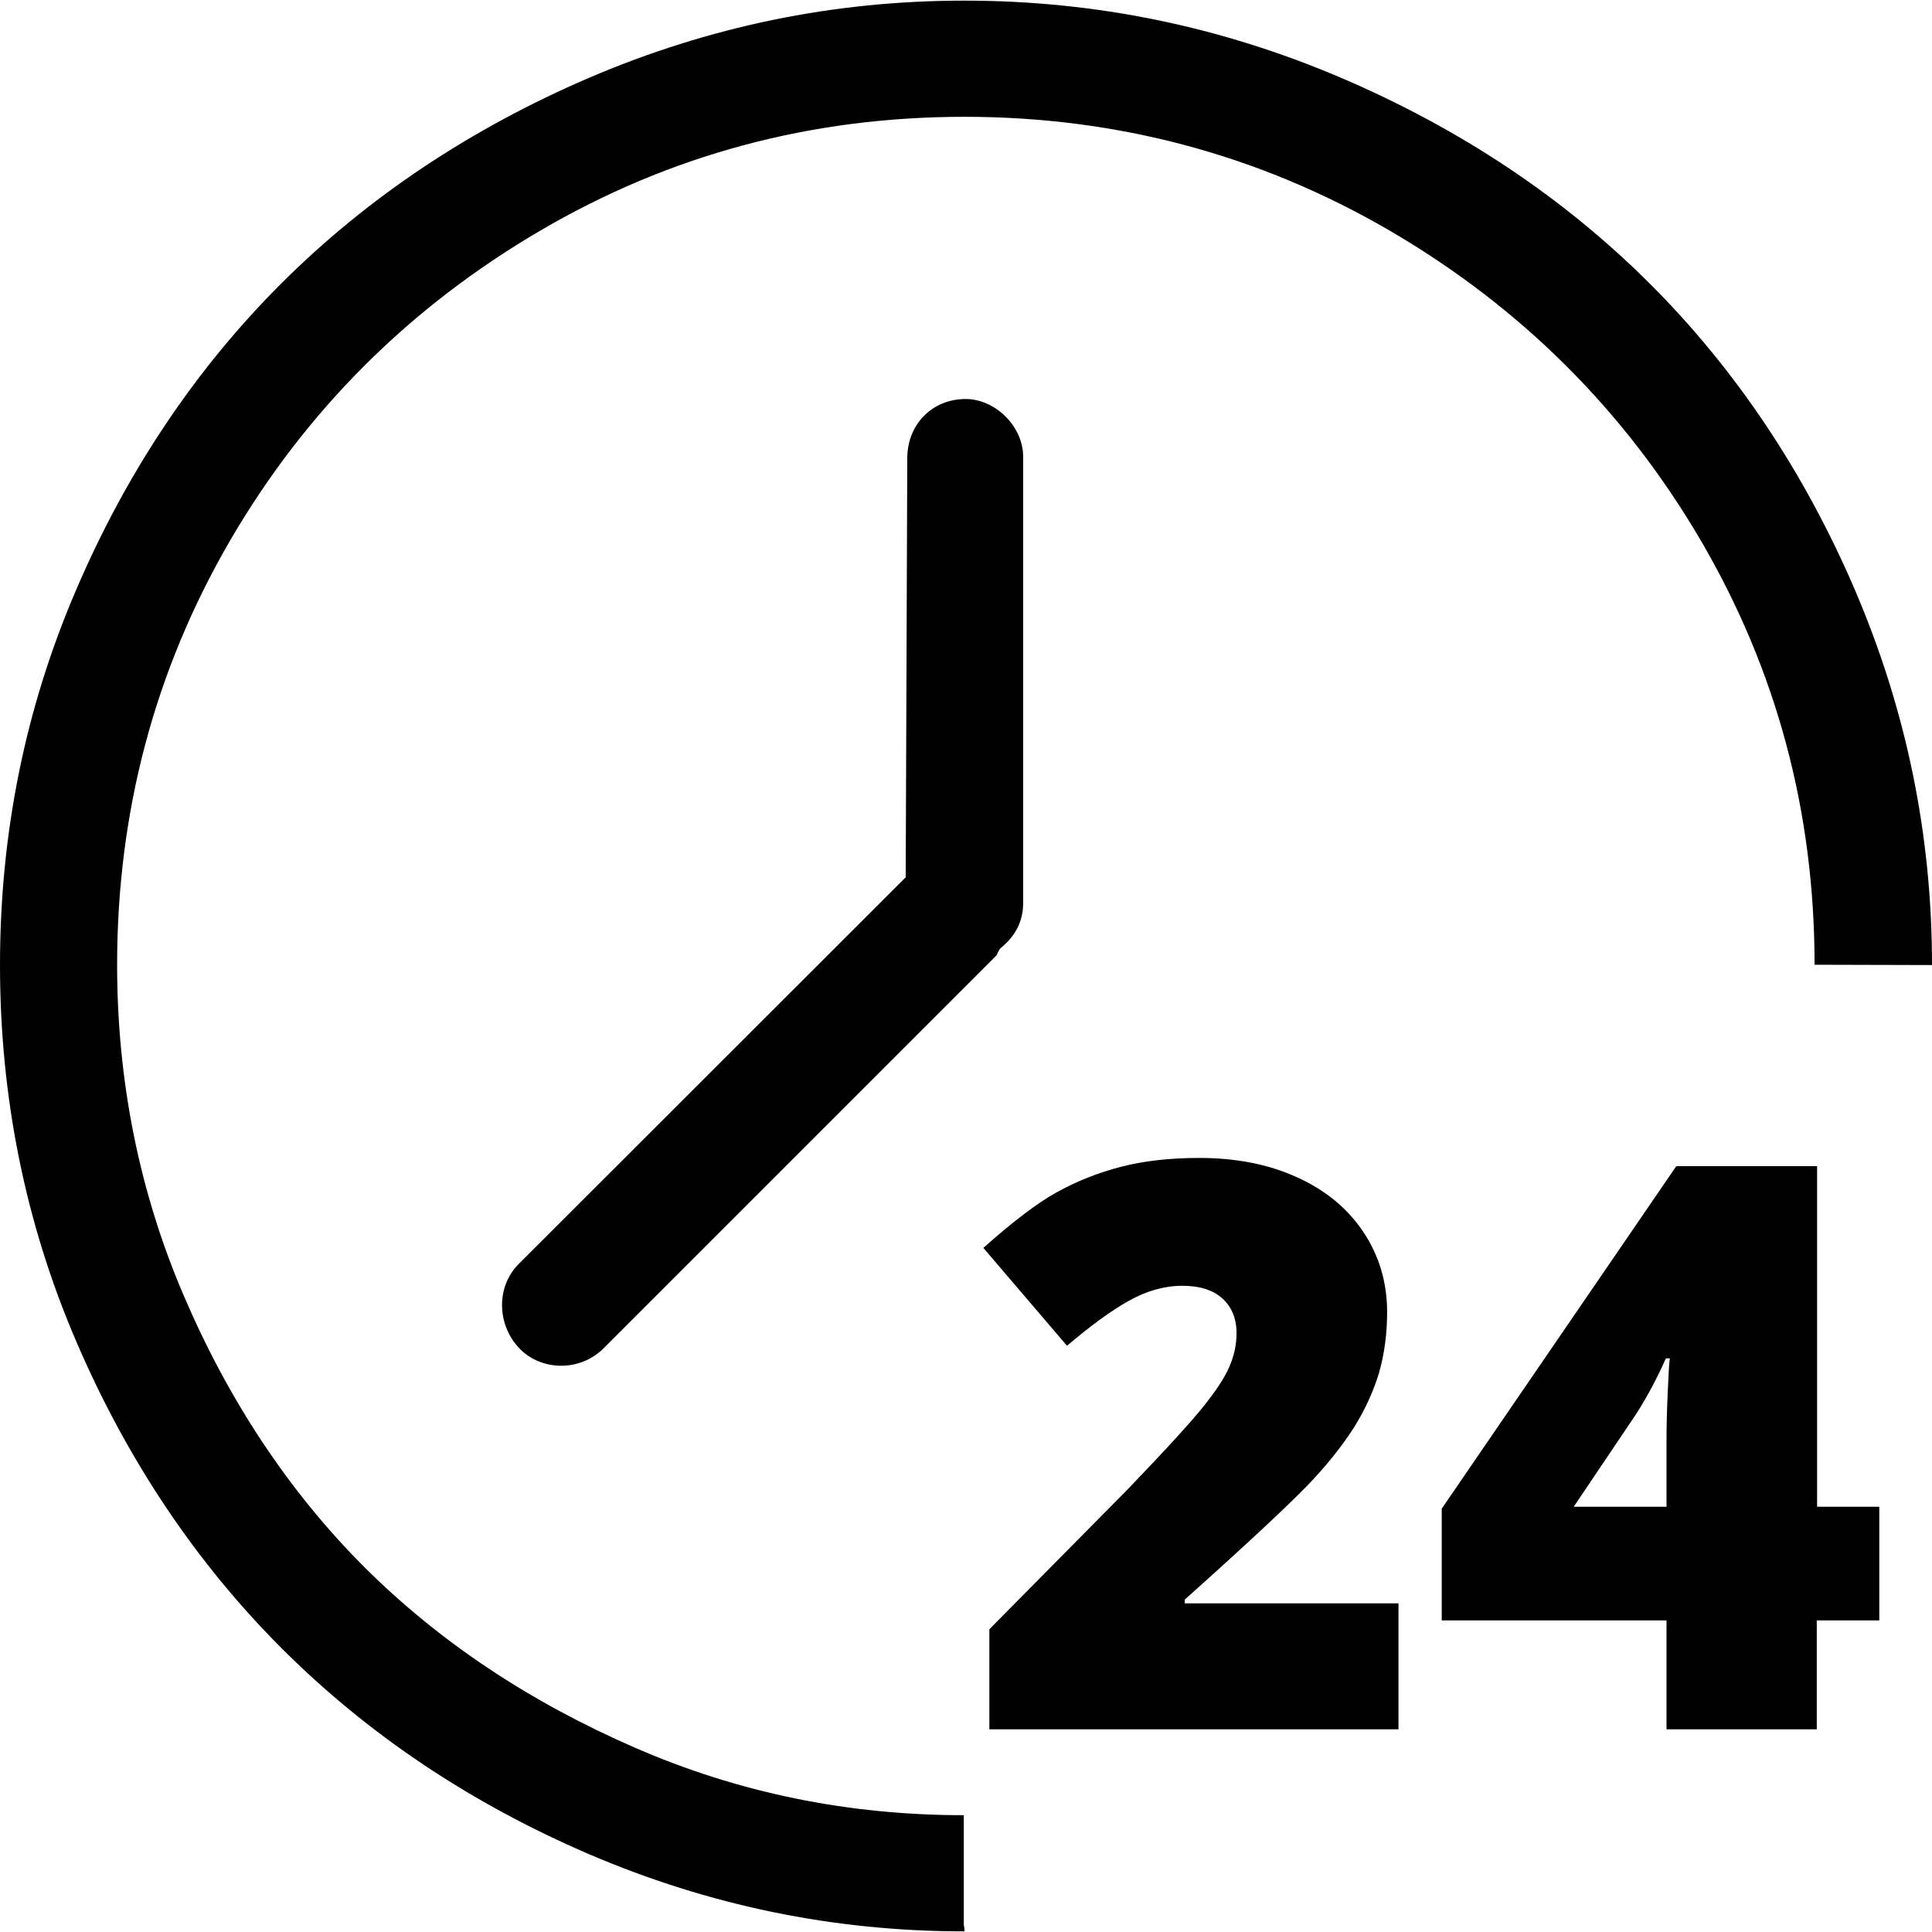 <?xml version="1.0" encoding="utf-8"?>
<!-- Generator: Adobe Illustrator 22.0.1, SVG Export Plug-In . SVG Version: 6.00 Build 0)  -->
<svg version="1.1" xmlns="http://www.w3.org/2000/svg" xmlns:xlink="http://www.w3.org/1999/xlink" x="0px" y="0px"
	 viewBox="0 0 612 612" style="enable-background:new 0 0 612 612;" xml:space="preserve">
<g>
	<g>
		<g>
			<path d="M612,305.7c0-41.5-8.2-80.9-24.4-118.8c-32.3-75.2-87.1-129.9-162.9-162.3C386.7,8.4,347,0.2,305.5,0.2
				c-41.5,0-80.9,8.2-118.8,24.4C111.5,56.9,56.4,111.5,24.1,186.9C7.9,224.6,0,264.2,0,305.7c0,41.5,7.9,81.4,24.1,119.1
				c32.3,75.3,87.4,130.3,162.6,162.6c37.9,16.2,77.3,24.4,118.8,24.4l0,0c0-0.3,0-0.7,0-1c-0.1-0.4-0.2-0.9-0.2-1.4V575
				c-36.4,0-71.2-7-104.2-21.4c-33.1-14.4-61.7-33.3-85.7-57.2c-23.9-23.9-43-52.8-57.2-86C44,377.3,37.1,342.1,37.1,305.7
				c0-48.5,11.9-93.4,35.8-134.5c24-41.2,56.9-73.9,98-98C212.1,49,257,37,305.5,37c48.5,0,93.6,12.1,134.8,36.1
				c41.4,24.2,74.3,56.9,98.4,98c24.1,41.2,36.1,86,36.1,134.5"/>
			<path d="M612,305.7"/>
			<path d="M574.9,305.7"/>
			<path d="M587.6,424.8"/>
			<path d="M286.9,277.9L164.3,400.4c-7.3,7.3-6.9,19.6,0.5,27c6.9,6.9,18.9,7.1,26.3-0.2l124.5-124.5c0.2-0.2,0.7-1.7,1.4-2.4
				c4.7-3.8,7.1-8.5,7.1-14.2l0-141.5c0-9.5-8.8-18.2-18.2-18.2c-10.9,0-18.4,8.3-18.5,18.5L286.9,277.9z"/>
		</g>
	</g>
	<line x1="574.9" y1="305.7" x2="612" y2="305.7"/>
	<g>
		<path d="M443,547.8H313.4v-31.7L357,472c12.5-13,20.6-21.9,24.4-26.7c3.8-4.8,6.5-8.8,8-12.3c1.5-3.4,2.3-7,2.3-10.7
			c0-4.6-1.5-8.3-4.5-11c-3-2.7-7.2-4-12.7-4c-5.6,0-11.3,1.6-17,4.8c-5.7,3.2-12.2,8-19.5,14.2l-26.5-31
			c9.2-8.2,16.9-14.1,23.2-17.6c6.3-3.5,13.1-6.2,20.4-8.1c7.4-1.9,15.6-2.8,24.8-2.8c11.6,0,21.9,2,30.9,6.1
			c9.1,4.1,16.1,9.9,21.1,17.4c5,7.5,7.5,16,7.5,25.3c0,7-0.9,13.5-2.6,19.4c-1.8,5.9-4.5,11.8-8.1,17.5
			c-3.7,5.7-8.5,11.8-14.6,18.1s-19,18.4-38.8,36.1v1.2H443V547.8z"/>
		<path d="M595.2,513.3h-19.7v34.5h-47.6v-34.5h-71.2v-35.4L531,369.4h44.6v107.9h19.7V513.3z M527.9,477.3v-20.8
			c0-3.9,0.1-9.2,0.4-15.8c0.3-6.6,0.5-10.1,0.7-10.4h-1.3c-2.8,6.3-5.9,12.1-9.4,17.6l-19.8,29.4H527.9z"/>
	</g>
</g>
</svg>
